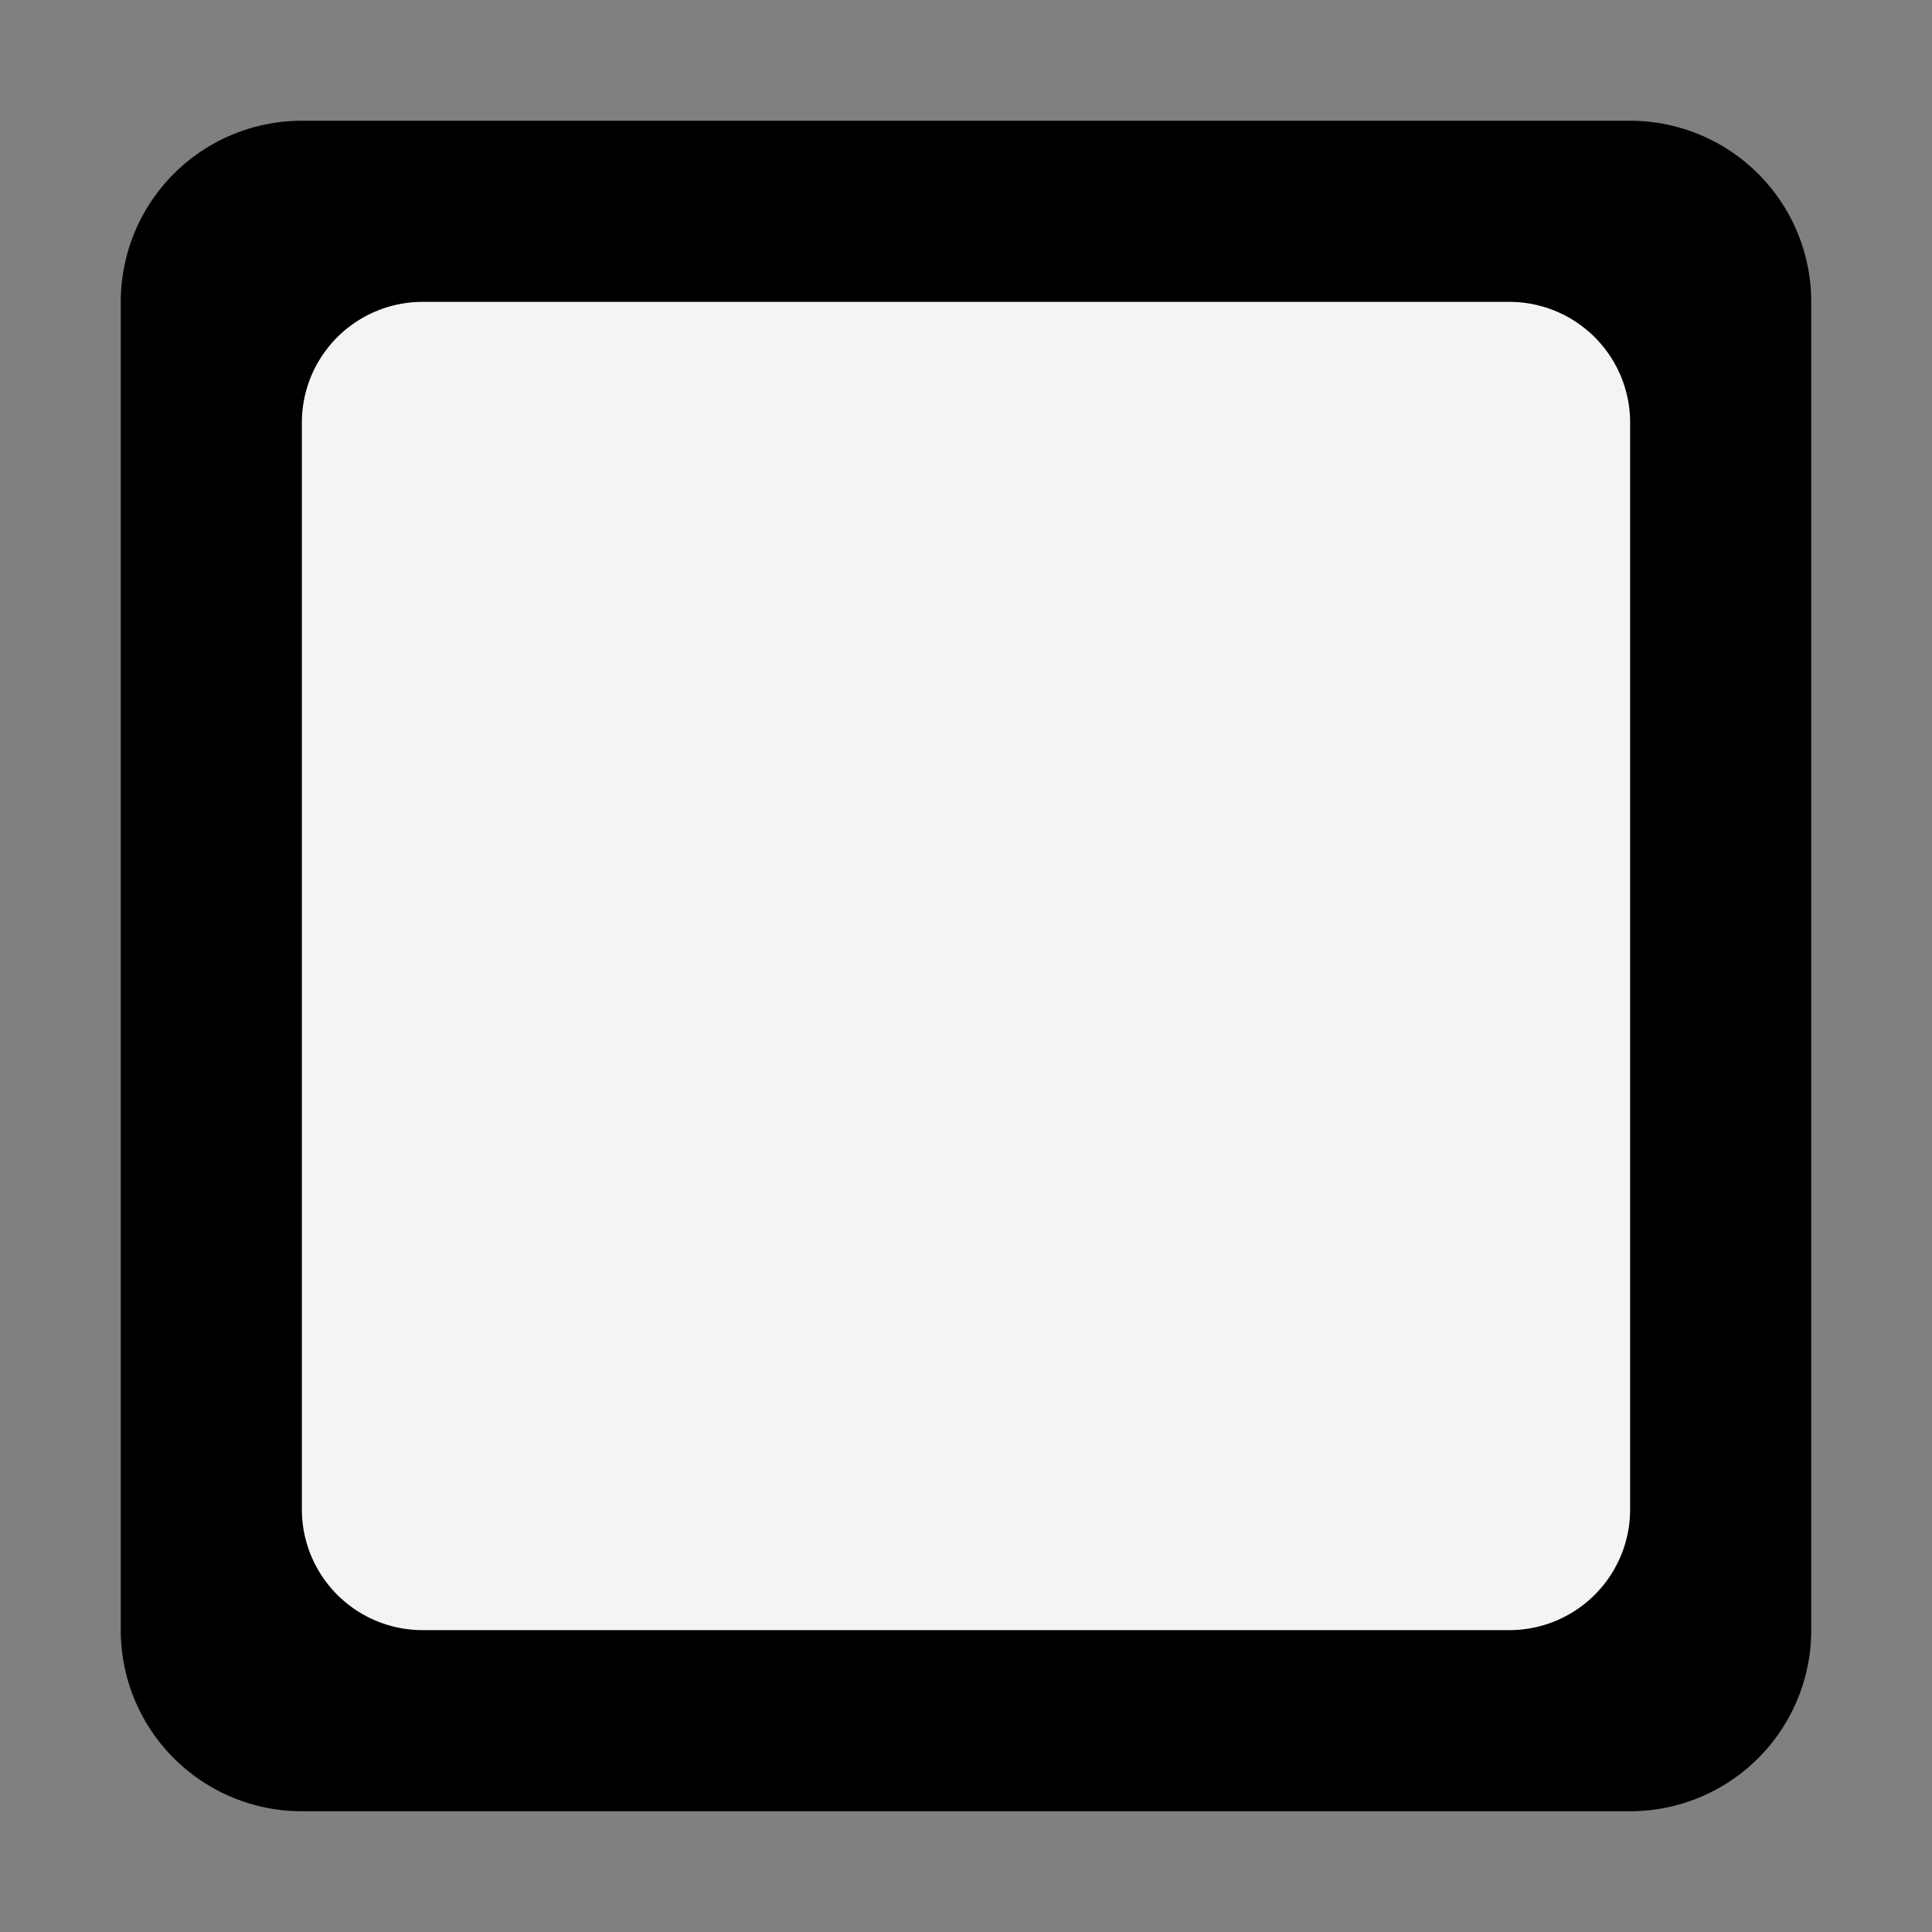 <svg xmlns="http://www.w3.org/2000/svg" fill="none" viewBox="0 0 32 32"><rect x="0" y="0" width="32" height="32" fill="#808080" stroke="none"/><path fill="#000" d="M2 5a3 3 0 0 1 3-3h22a3 3 0 0 1 3 3v22a3 3 0 0 1-3 3H5a3 3 0 0 1-3-3z"/><path fill="#F4F4F4" d="M5 7a2 2 0 0 1 2-2h18a2 2 0 0 1 2 2v18a2 2 0 0 1-2 2H7a2 2 0 0 1-2-2z"/></svg>